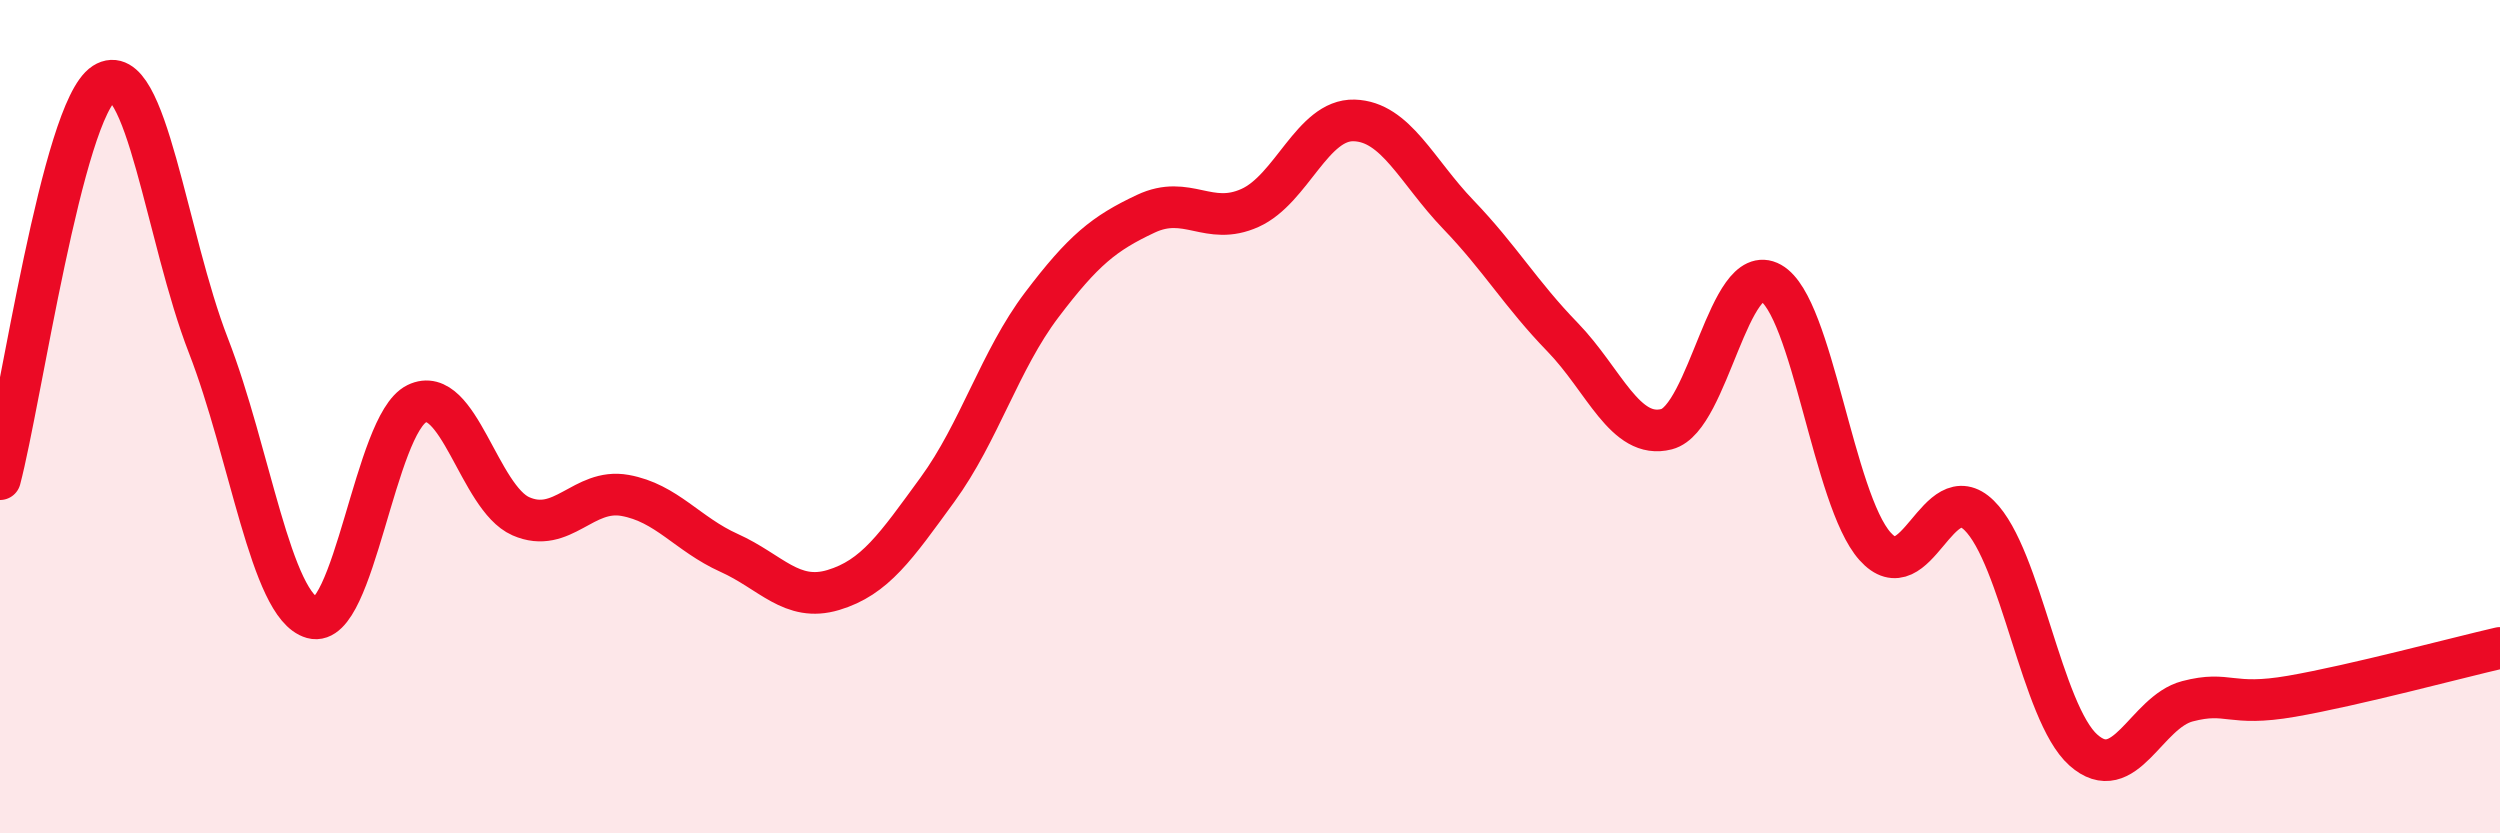 
    <svg width="60" height="20" viewBox="0 0 60 20" xmlns="http://www.w3.org/2000/svg">
      <path
        d="M 0,11.5 C 0.5,9.6 1.5,2.64 2.5,2 C 3.5,1.36 4,5.72 5,8.29 C 6,10.86 6.5,14.55 7.5,14.83 C 8.5,15.11 9,10.18 10,9.69 C 11,9.2 11.5,11.95 12.5,12.39 C 13.5,12.83 14,11.71 15,11.89 C 16,12.07 16.5,12.82 17.5,13.27 C 18.5,13.72 19,14.46 20,14.16 C 21,13.86 21.5,13.12 22.5,11.75 C 23.5,10.38 24,8.64 25,7.32 C 26,6 26.5,5.6 27.5,5.13 C 28.5,4.66 29,5.44 30,4.99 C 31,4.54 31.5,2.86 32.5,2.89 C 33.5,2.92 34,4.11 35,5.15 C 36,6.19 36.5,7.06 37.5,8.09 C 38.5,9.12 39,10.56 40,10.3 C 41,10.04 41.5,6.23 42.5,6.79 C 43.5,7.35 44,11.99 45,13.11 C 46,14.23 46.5,11.39 47.5,12.37 C 48.5,13.35 49,17.11 50,18 C 51,18.89 51.5,17.09 52.5,16.83 C 53.5,16.57 53.5,16.97 55,16.71 C 56.5,16.45 59,15.78 60,15.55L60 20L0 20Z"
        fill="#EB0A25"
        opacity="0.1"
        stroke-linecap="round"
        stroke-linejoin="round"
      />
      <path
        d="M 0,11.5 C 0.5,9.6 1.5,2.64 2.5,2 C 3.5,1.36 4,5.72 5,8.29 C 6,10.86 6.5,14.55 7.5,14.83 C 8.5,15.11 9,10.18 10,9.69 C 11,9.2 11.5,11.95 12.5,12.39 C 13.5,12.83 14,11.71 15,11.89 C 16,12.07 16.5,12.82 17.5,13.27 C 18.5,13.72 19,14.46 20,14.16 C 21,13.86 21.5,13.12 22.5,11.75 C 23.5,10.38 24,8.64 25,7.32 C 26,6 26.5,5.6 27.5,5.13 C 28.5,4.66 29,5.44 30,4.99 C 31,4.54 31.5,2.86 32.5,2.89 C 33.5,2.92 34,4.11 35,5.15 C 36,6.19 36.5,7.06 37.5,8.09 C 38.5,9.12 39,10.56 40,10.3 C 41,10.04 41.5,6.23 42.5,6.79 C 43.5,7.35 44,11.99 45,13.11 C 46,14.23 46.5,11.39 47.5,12.37 C 48.5,13.35 49,17.11 50,18 C 51,18.89 51.5,17.09 52.5,16.83 C 53.5,16.57 53.5,16.97 55,16.71 C 56.5,16.45 59,15.78 60,15.55"
        stroke="#EB0A25"
        stroke-width="1"
        fill="none"
        stroke-linecap="round"
        stroke-linejoin="round"
      />
    </svg>
  
